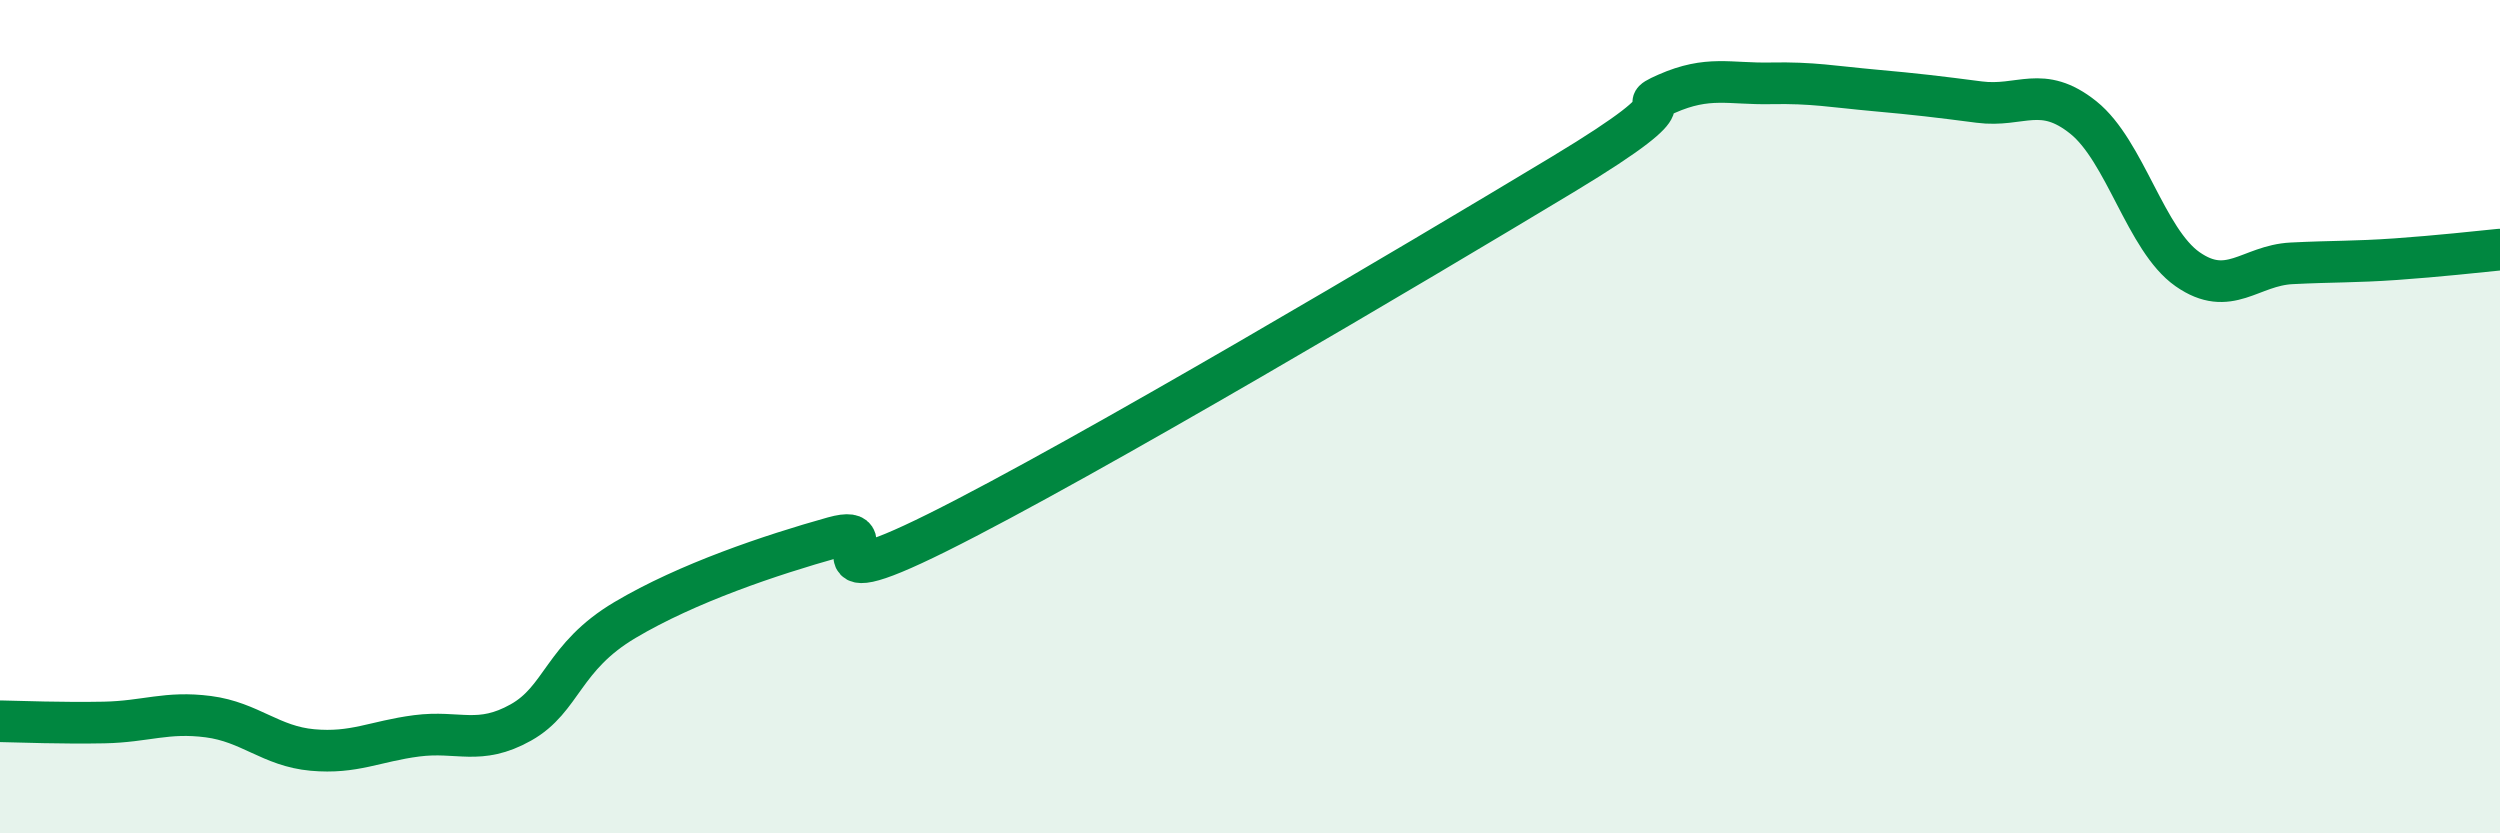 
    <svg width="60" height="20" viewBox="0 0 60 20" xmlns="http://www.w3.org/2000/svg">
      <path
        d="M 0,17.31 C 0.5,17.32 1.5,17.36 2.5,17.34 C 3.5,17.32 4,17.07 5,17.2 C 6,17.33 6.5,17.91 7.5,18 C 8.5,18.09 9,17.79 10,17.66 C 11,17.53 11.5,17.9 12.5,17.34 C 13.5,16.78 13.5,15.77 15,14.88 C 16.5,13.99 18.5,13.32 20,12.9 C 21.5,12.48 19,14.52 22.5,12.78 C 26,11.04 34,6.3 37.5,4.19 C 41,2.08 39,2.69 40,2.25 C 41,1.81 41.5,2.02 42.5,2 C 43.5,1.98 44,2.08 45,2.17 C 46,2.26 46.5,2.32 47.5,2.45 C 48.5,2.58 49,2.02 50,2.82 C 51,3.62 51.5,5.76 52.5,6.46 C 53.5,7.16 54,6.37 55,6.32 C 56,6.27 56.5,6.29 57.5,6.22 C 58.5,6.15 59.5,6.04 60,5.99L60 20L0 20Z"
        fill="#008740"
        opacity="0.1"
        stroke-linecap="round"
        stroke-linejoin="round"
      />
      <path
        d="M 0,17.31 C 0.5,17.32 1.5,17.36 2.5,17.34 C 3.5,17.32 4,17.07 5,17.2 C 6,17.33 6.5,17.91 7.5,18 C 8.5,18.09 9,17.79 10,17.66 C 11,17.53 11.5,17.9 12.5,17.34 C 13.5,16.78 13.5,15.77 15,14.88 C 16.5,13.99 18.5,13.32 20,12.9 C 21.5,12.48 19,14.52 22.5,12.78 C 26,11.04 34,6.3 37.5,4.19 C 41,2.08 39,2.69 40,2.25 C 41,1.81 41.5,2.02 42.5,2 C 43.5,1.98 44,2.08 45,2.17 C 46,2.26 46.5,2.32 47.5,2.45 C 48.5,2.58 49,2.02 50,2.82 C 51,3.62 51.5,5.76 52.5,6.46 C 53.5,7.16 54,6.37 55,6.32 C 56,6.27 56.5,6.29 57.5,6.22 C 58.5,6.15 59.5,6.04 60,5.99"
        stroke="#008740"
        stroke-width="1"
        fill="none"
        stroke-linecap="round"
        stroke-linejoin="round"
      />
    </svg>
  